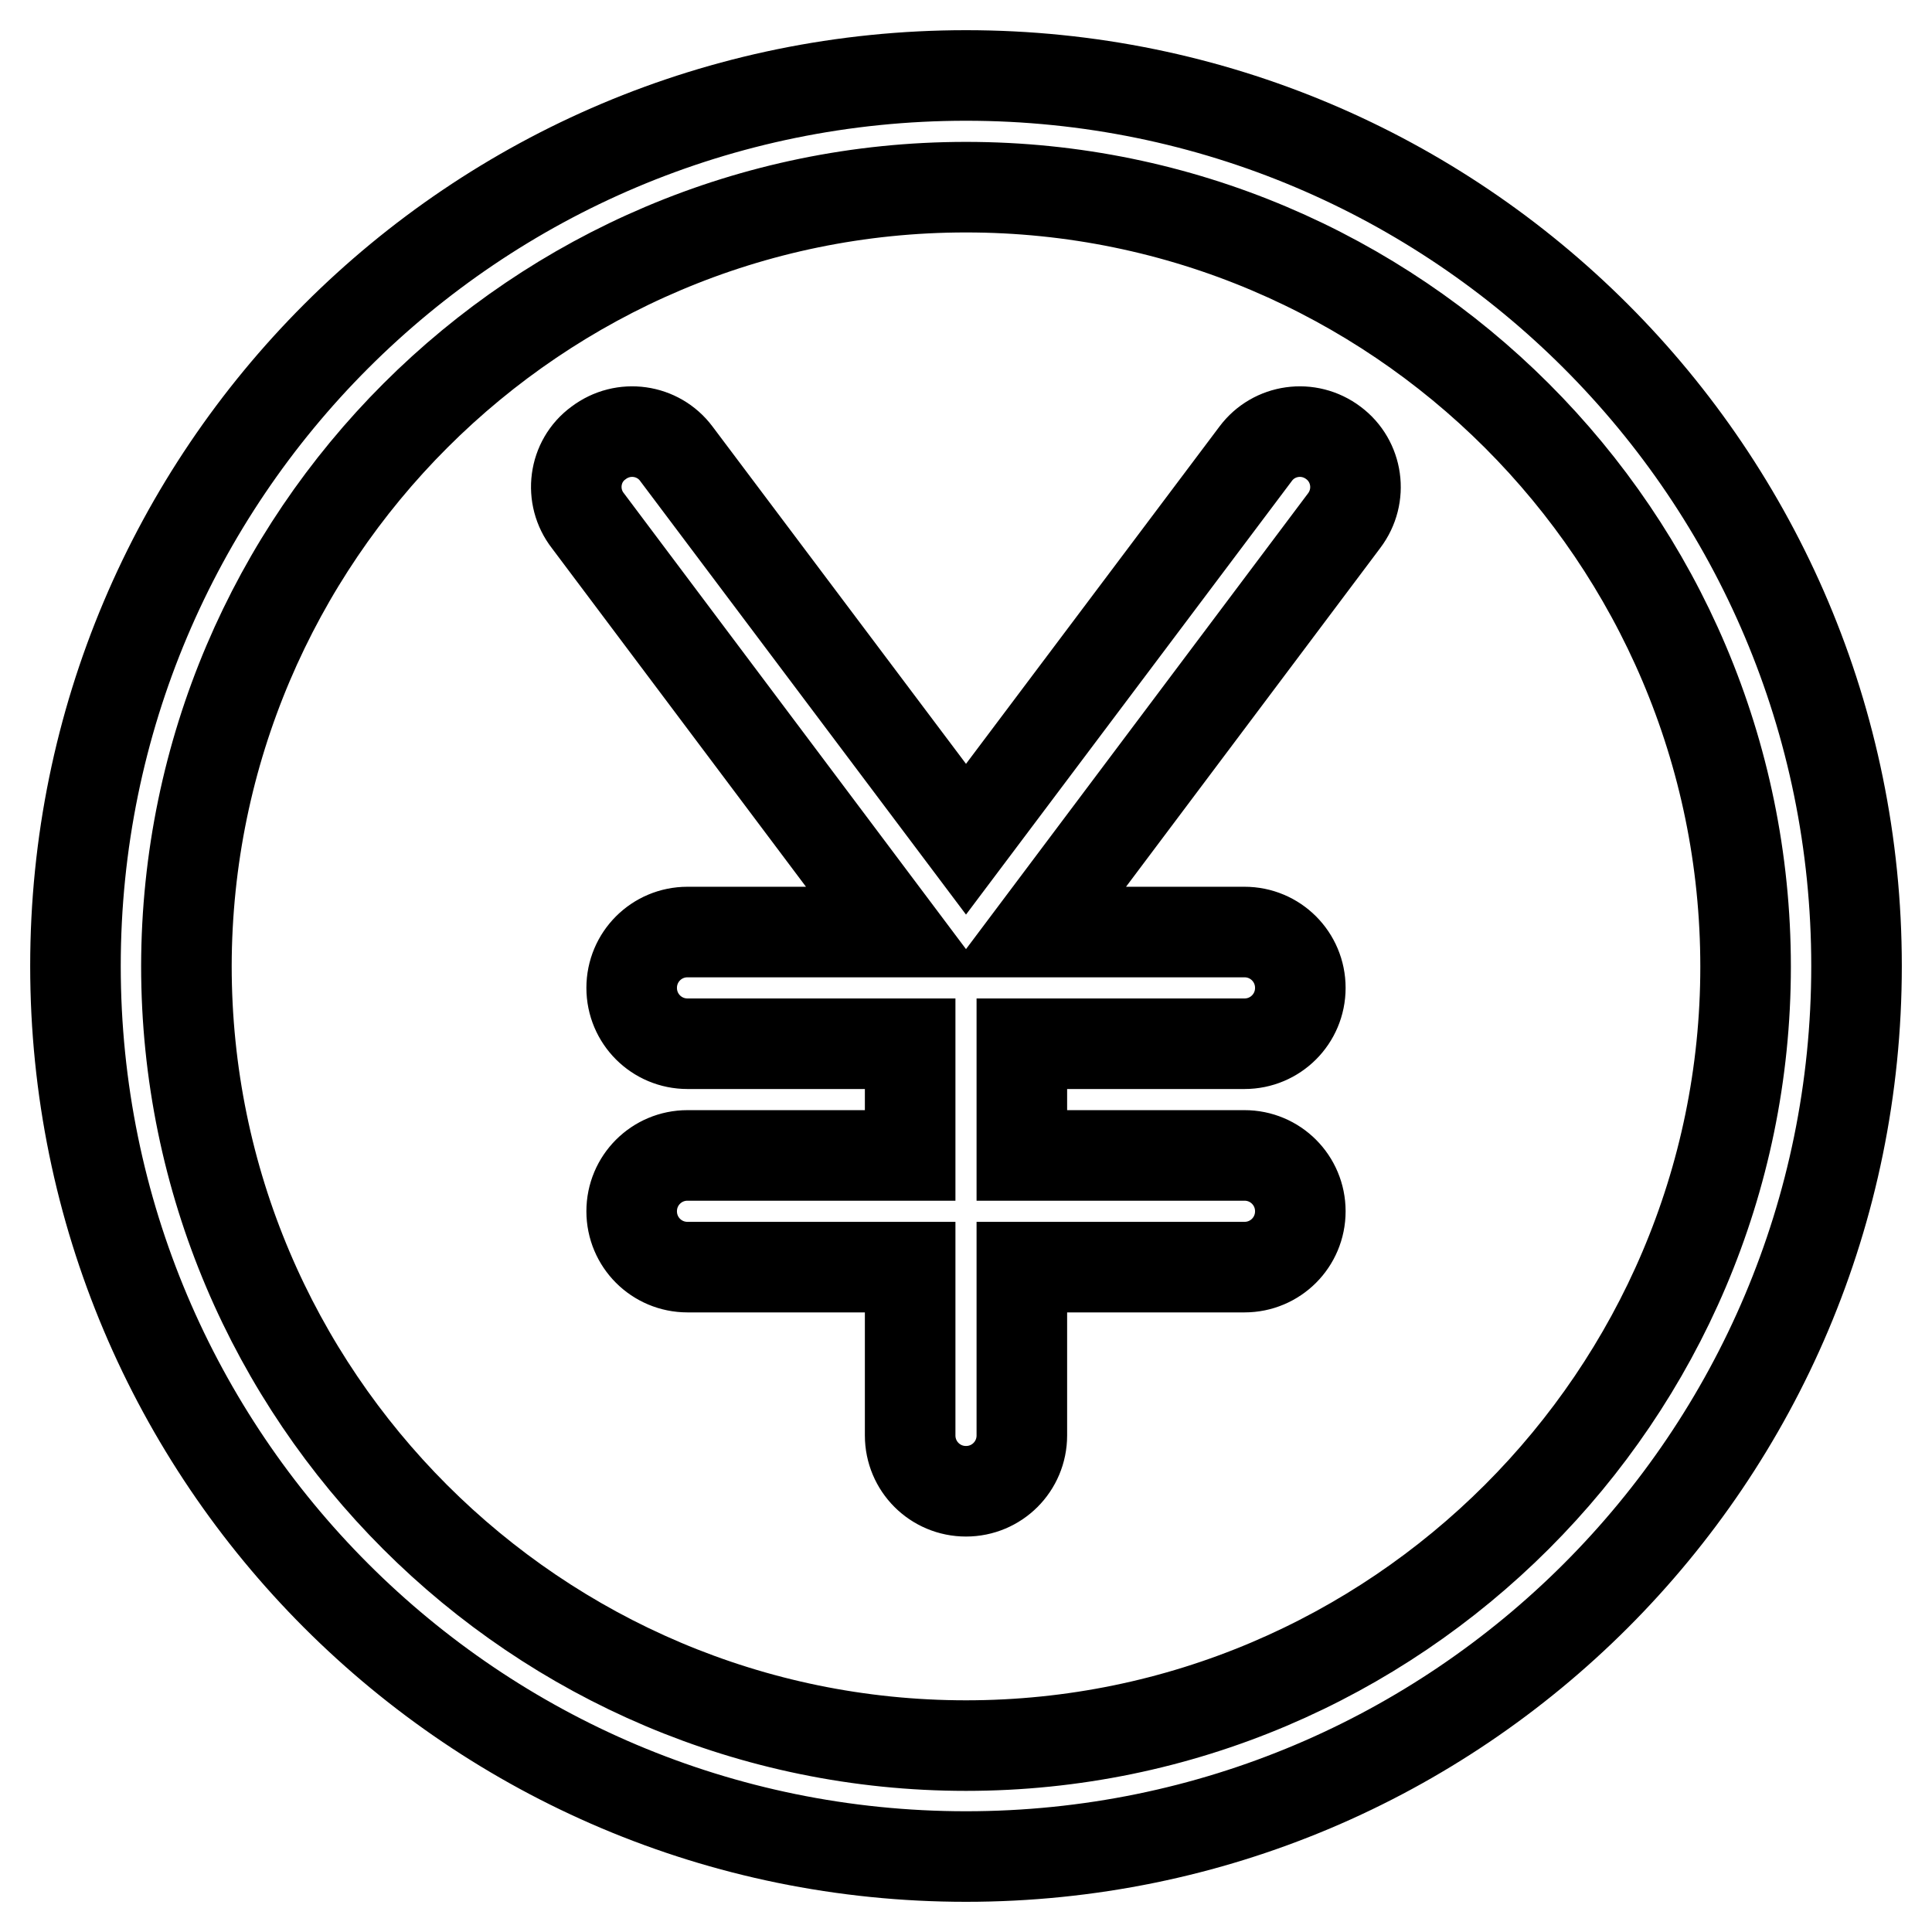 <?xml version="1.0" encoding="utf-8"?>
<!-- Svg Vector Icons : http://www.onlinewebfonts.com/icon -->
<!DOCTYPE svg PUBLIC "-//W3C//DTD SVG 1.1//EN" "http://www.w3.org/Graphics/SVG/1.1/DTD/svg11.dtd">
<svg version="1.1" xmlns="http://www.w3.org/2000/svg" xmlns:xlink="http://www.w3.org/1999/xlink" x="0px" y="0px" viewBox="0 0 256 256" enable-background="new 0 0 256 256" xml:space="preserve">
<g> <path stroke-width="12" fill-opacity="0" stroke="#000000"  d="M128,10C62.8,10,10,62.8,10,128c0,65.2,52.8,118,118,118c65.2,0,118-52.8,118-118C246,62.8,193.2,10,128,10 z M128,231.3c-56.9,0-103.3-46.3-103.3-103.3C24.8,71.1,71.1,24.8,128,24.8c56.9,0,103.3,46.3,103.3,103.3 C231.3,184.9,184.9,231.3,128,231.3z M166.4,60.1L128,111.2L89.6,60.1c-2.4-3.2-7-3.9-10.3-1.4c-3.3,2.4-3.9,7.1-1.4,10.3 l40.9,54.5H91.1c-4.1,0-7.4,3.3-7.4,7.4c0,4.1,3.3,7.4,7.4,7.4h29.5v14.8H91.1c-4.1,0-7.4,3.3-7.4,7.4c0,4.1,3.3,7.4,7.4,7.4h29.5 v22.1h0c0,0.1,0,0.1,0,0.2c0,4.1,3.3,7.4,7.4,7.4c4.1,0,7.4-3.3,7.4-7.4c0-0.1,0-0.1,0-0.2h0v-22.1h29.5c4.1,0,7.4-3.3,7.4-7.4 c0-4.1-3.3-7.4-7.4-7.4h-29.5v-14.8h29.5c4.1,0,7.4-3.3,7.4-7.4c0-4.1-3.3-7.4-7.4-7.4h-27.7L178.1,69c2.5-3.3,1.8-7.9-1.4-10.3 C173.4,56.2,168.8,56.9,166.4,60.1L166.4,60.1z"/></g>
</svg>